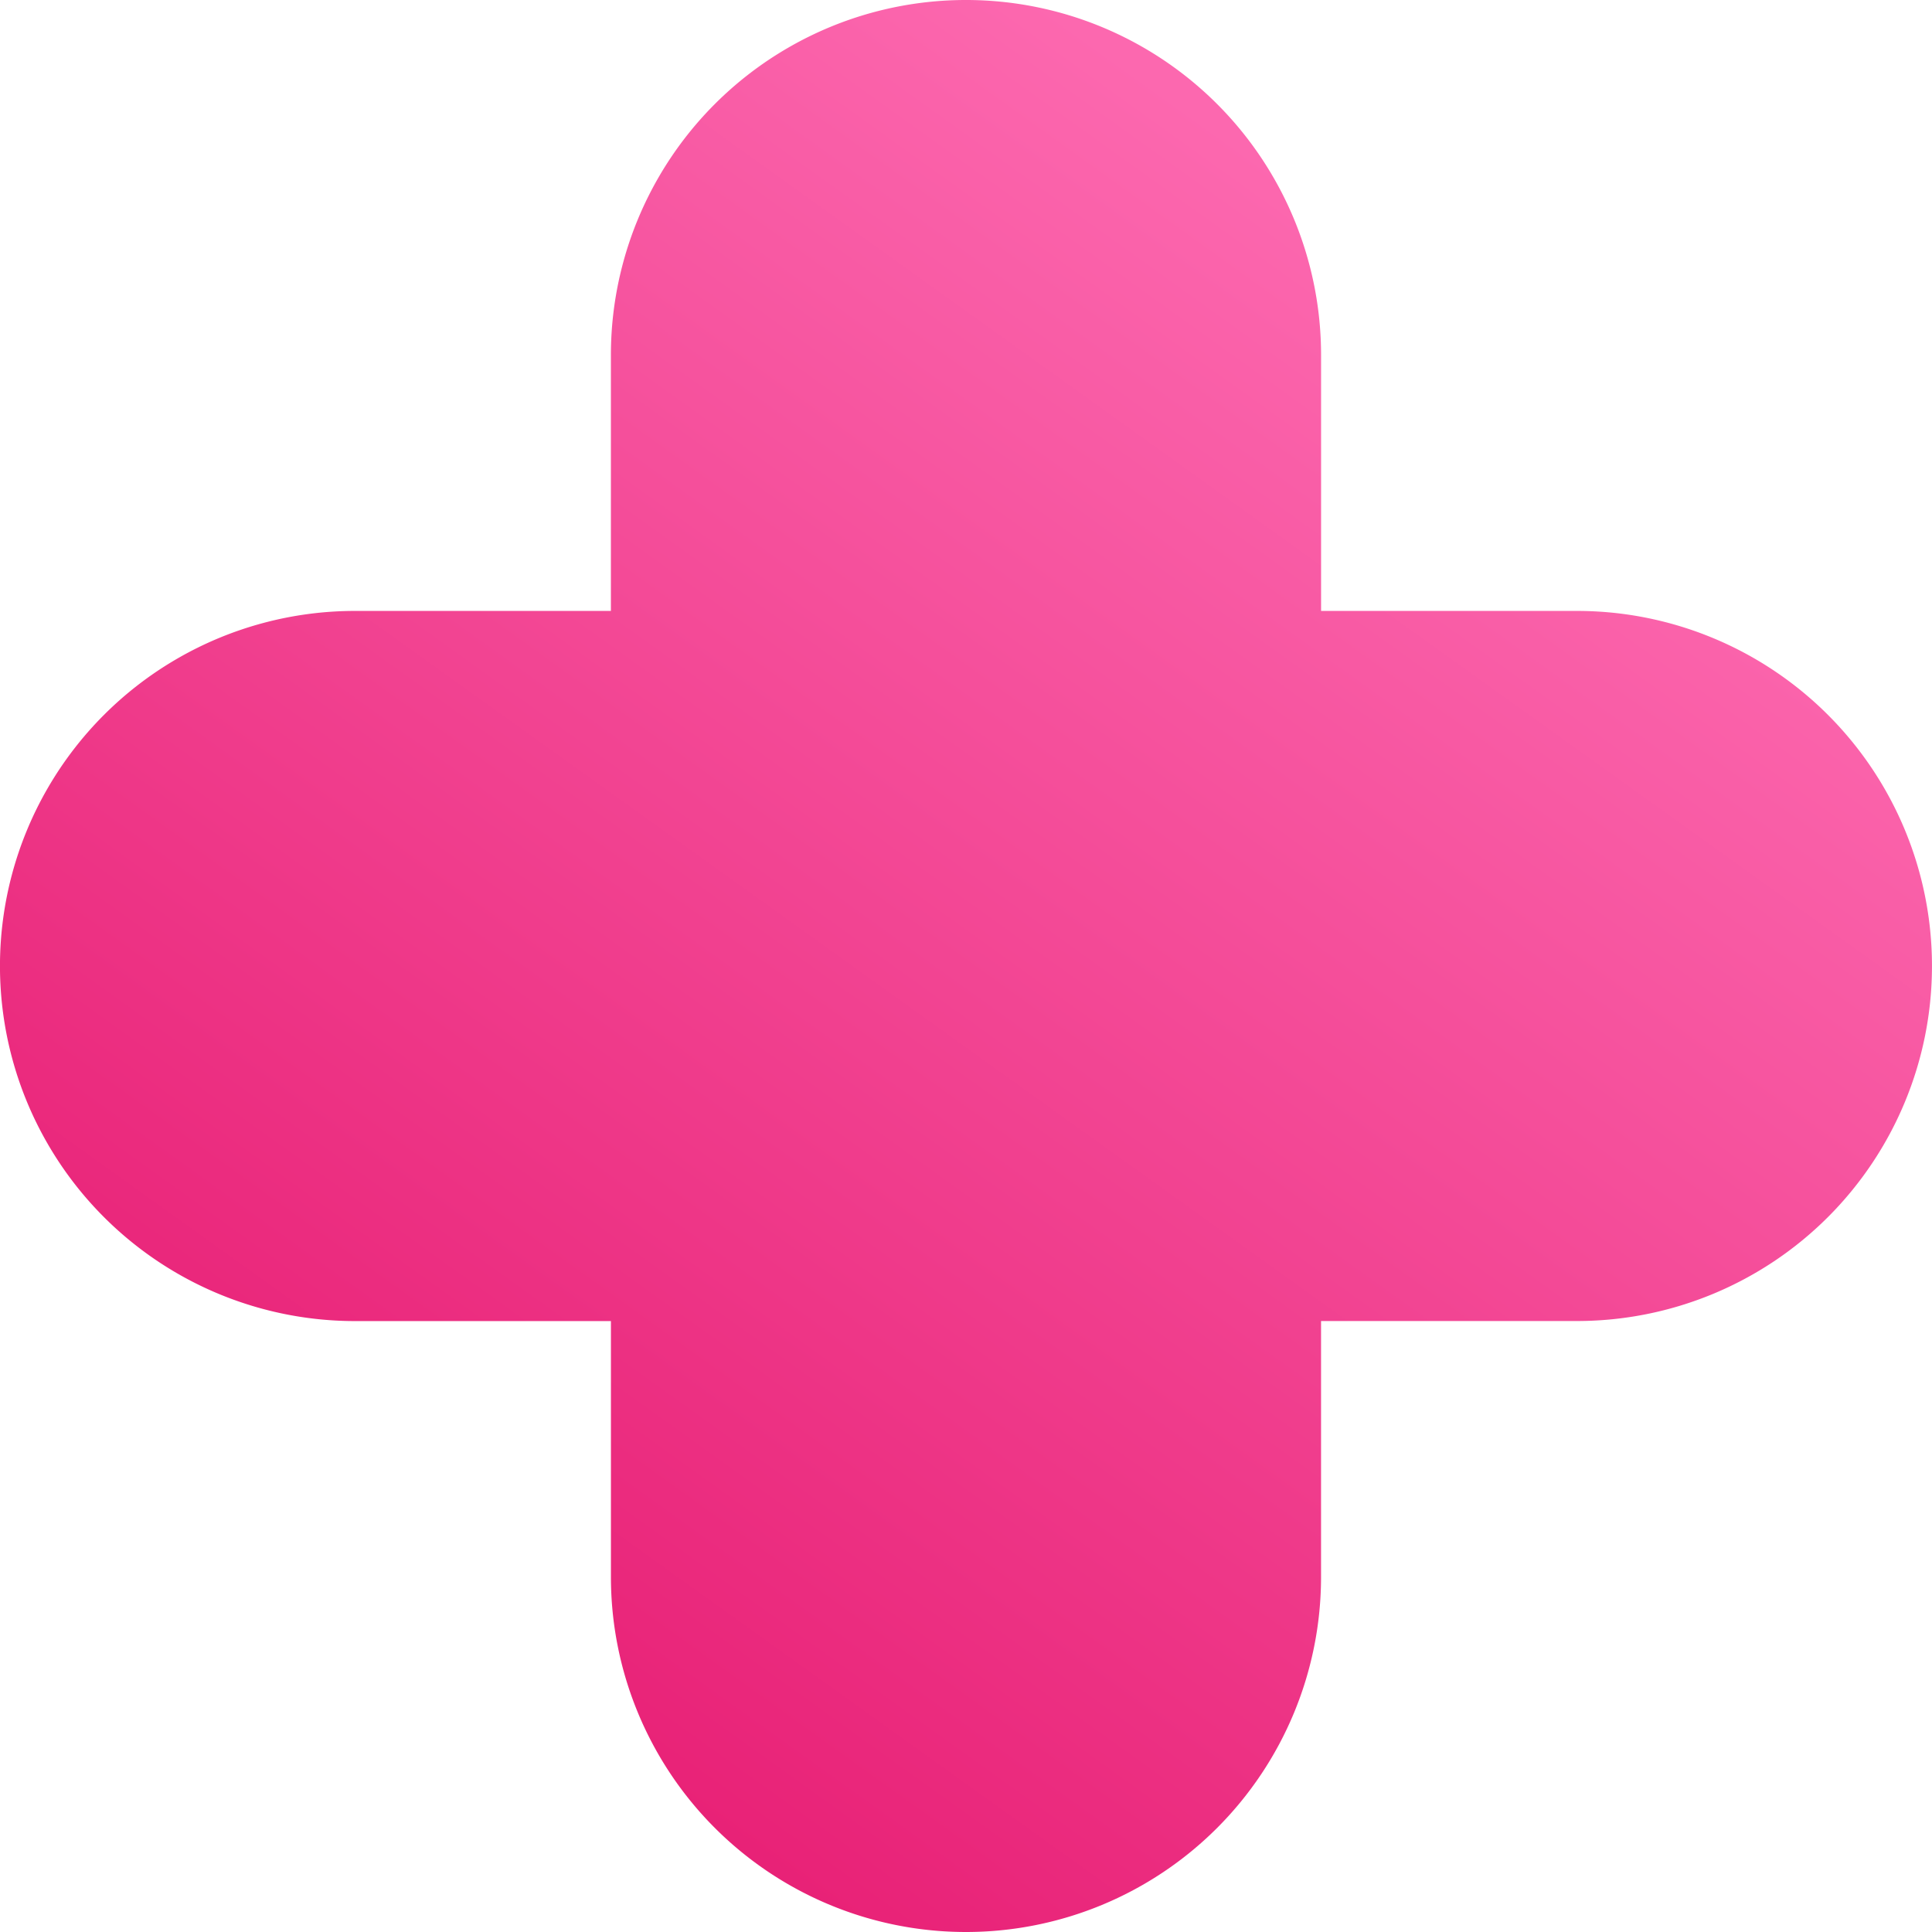 <svg xmlns="http://www.w3.org/2000/svg" xmlns:xlink="http://www.w3.org/1999/xlink" width="70" height="70" viewBox="0 0 70 70">
  <defs>
    <linearGradient id="linear-gradient" x1="0.743" y1="0.149" x2="0.206" y2="0.898" gradientUnits="objectBoundingBox">
      <stop offset="0" stop-color="#fc68af"/>
      <stop offset="1" stop-color="#e71d73"/>
    </linearGradient>
  </defs>
  <path id="Union_1" data-name="Union 1" d="M-5263.864-10714.863v-9.272h-9.272A12.862,12.862,0,0,1-5286-10737a12.864,12.864,0,0,1,12.863-12.865h9.272v-9.272A12.864,12.864,0,0,1-5251-10772a12.865,12.865,0,0,1,12.866,12.863v9.272h9.272A12.864,12.864,0,0,1-5216-10737a12.863,12.863,0,0,1-12.863,12.863h-9.272v9.272A12.865,12.865,0,0,1-5251-10702,12.864,12.864,0,0,1-5263.864-10714.863Z" transform="translate(5285.999 10772)" fill="url(#linear-gradient)"/>
</svg>